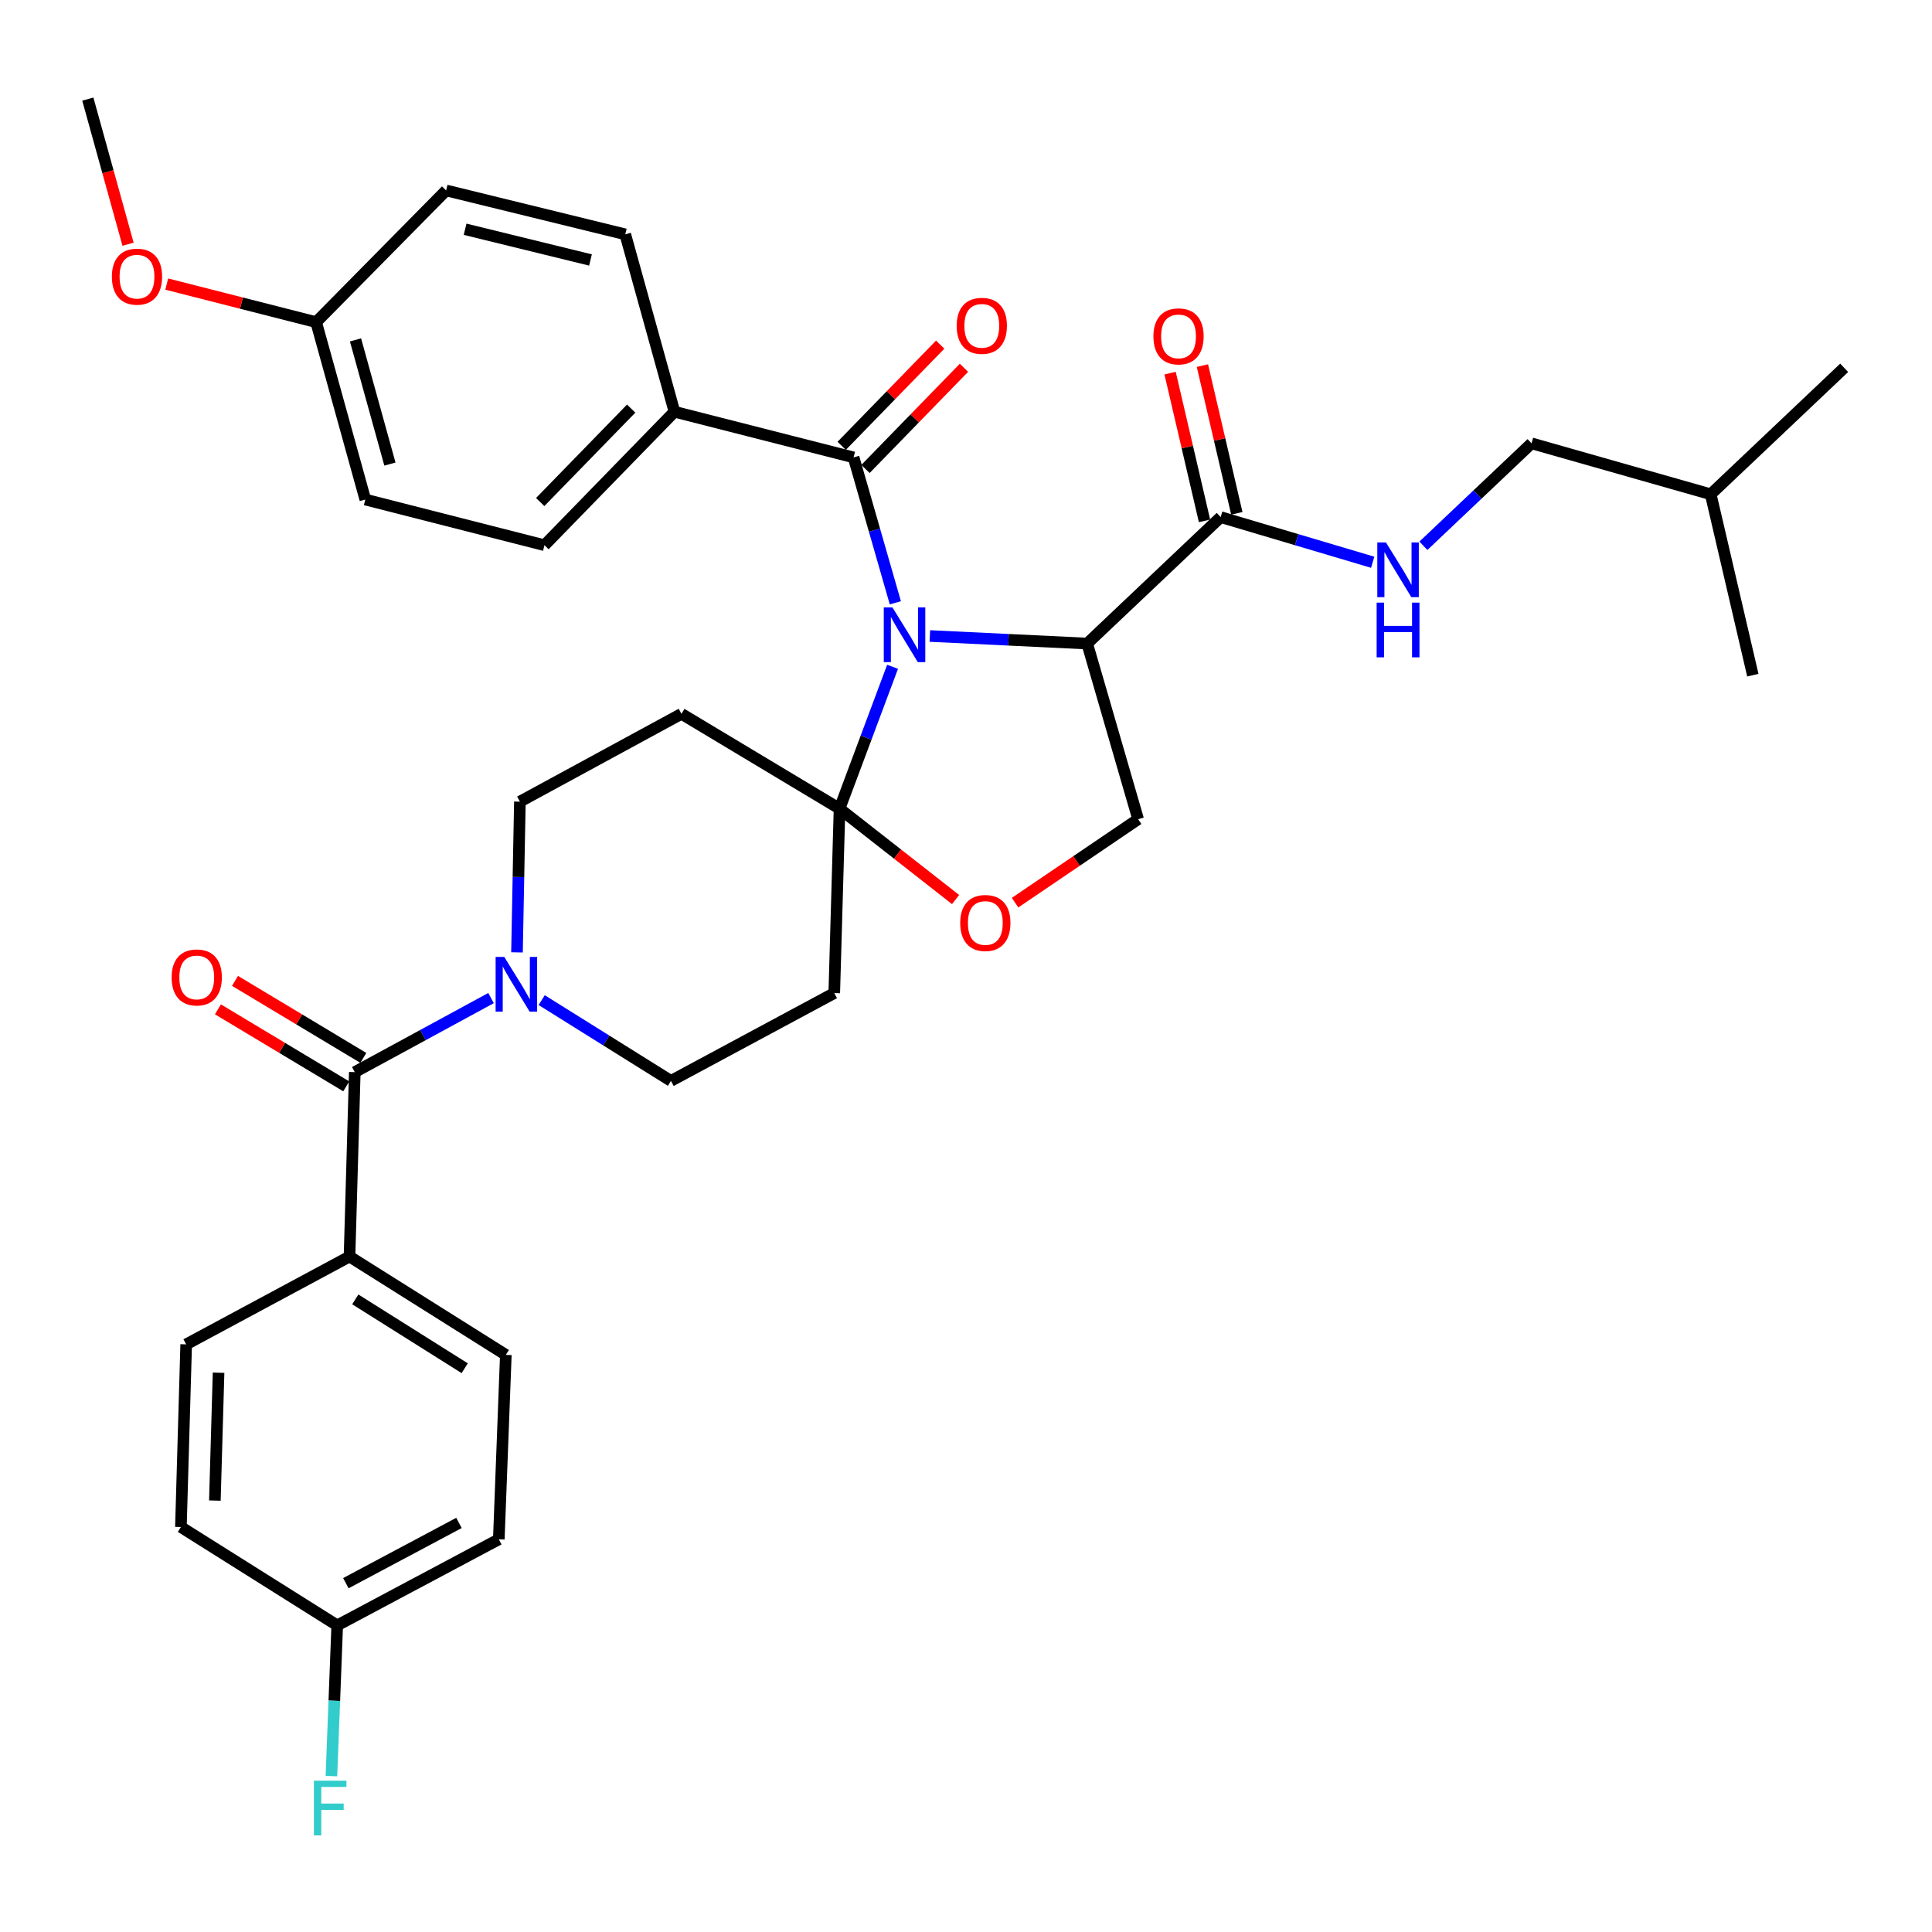 <?xml version='1.0' encoding='iso-8859-1'?>
<svg version='1.1' baseProfile='full'
              xmlns='http://www.w3.org/2000/svg'
                      xmlns:rdkit='http://www.rdkit.org/xml'
                      xmlns:xlink='http://www.w3.org/1999/xlink'
                  xml:space='preserve'
width='1000px' height='1000px' viewBox='0 0 1000 1000'>
<!-- END OF HEADER -->
<rect style='opacity:1.0;fill:#FFFFFF;stroke:none' width='1000' height='1000' x='0' y='0'> </rect>
<path class='bond-0' d='M 631.818,267.651 L 671.158,279.337' style='fill:none;fill-rule:evenodd;stroke:#000000;stroke-width:6px;stroke-linecap:butt;stroke-linejoin:miter;stroke-opacity:1' />
<path class='bond-0' d='M 671.158,279.337 L 710.498,291.023' style='fill:none;fill-rule:evenodd;stroke:#0000FF;stroke-width:6px;stroke-linecap:butt;stroke-linejoin:miter;stroke-opacity:1' />
<path class='bond-1' d='M 640.183,265.702 L 631.275,227.47' style='fill:none;fill-rule:evenodd;stroke:#000000;stroke-width:6px;stroke-linecap:butt;stroke-linejoin:miter;stroke-opacity:1' />
<path class='bond-1' d='M 631.275,227.47 L 622.367,189.238' style='fill:none;fill-rule:evenodd;stroke:#FF0000;stroke-width:6px;stroke-linecap:butt;stroke-linejoin:miter;stroke-opacity:1' />
<path class='bond-1' d='M 623.454,269.6 L 614.545,231.368' style='fill:none;fill-rule:evenodd;stroke:#000000;stroke-width:6px;stroke-linecap:butt;stroke-linejoin:miter;stroke-opacity:1' />
<path class='bond-1' d='M 614.545,231.368 L 605.637,193.136' style='fill:none;fill-rule:evenodd;stroke:#FF0000;stroke-width:6px;stroke-linecap:butt;stroke-linejoin:miter;stroke-opacity:1' />
<path class='bond-2' d='M 631.818,267.651 L 562.727,333.107' style='fill:none;fill-rule:evenodd;stroke:#000000;stroke-width:6px;stroke-linecap:butt;stroke-linejoin:miter;stroke-opacity:1' />
<path class='bond-3' d='M 736.751,282.496 L 764.738,255.982' style='fill:none;fill-rule:evenodd;stroke:#0000FF;stroke-width:6px;stroke-linecap:butt;stroke-linejoin:miter;stroke-opacity:1' />
<path class='bond-3' d='M 764.738,255.982 L 792.724,229.469' style='fill:none;fill-rule:evenodd;stroke:#000000;stroke-width:6px;stroke-linecap:butt;stroke-linejoin:miter;stroke-opacity:1' />
<path class='bond-4' d='M 792.724,229.469 L 885.454,255.836' style='fill:none;fill-rule:evenodd;stroke:#000000;stroke-width:6px;stroke-linecap:butt;stroke-linejoin:miter;stroke-opacity:1' />
<path class='bond-5' d='M 885.454,255.836 L 907.269,349.473' style='fill:none;fill-rule:evenodd;stroke:#000000;stroke-width:6px;stroke-linecap:butt;stroke-linejoin:miter;stroke-opacity:1' />
<path class='bond-6' d='M 885.454,255.836 L 954.545,190.381' style='fill:none;fill-rule:evenodd;stroke:#000000;stroke-width:6px;stroke-linecap:butt;stroke-linejoin:miter;stroke-opacity:1' />
<path class='bond-7' d='M 267.592,492.948 L 268.344,453.938' style='fill:none;fill-rule:evenodd;stroke:#0000FF;stroke-width:6px;stroke-linecap:butt;stroke-linejoin:miter;stroke-opacity:1' />
<path class='bond-7' d='M 268.344,453.938 L 269.096,414.929' style='fill:none;fill-rule:evenodd;stroke:#000000;stroke-width:6px;stroke-linecap:butt;stroke-linejoin:miter;stroke-opacity:1' />
<path class='bond-8' d='M 254.154,516.602 L 218.896,535.764' style='fill:none;fill-rule:evenodd;stroke:#0000FF;stroke-width:6px;stroke-linecap:butt;stroke-linejoin:miter;stroke-opacity:1' />
<path class='bond-8' d='M 218.896,535.764 L 183.638,554.926' style='fill:none;fill-rule:evenodd;stroke:#000000;stroke-width:6px;stroke-linecap:butt;stroke-linejoin:miter;stroke-opacity:1' />
<path class='bond-9' d='M 280.372,517.658 L 313.822,538.563' style='fill:none;fill-rule:evenodd;stroke:#0000FF;stroke-width:6px;stroke-linecap:butt;stroke-linejoin:miter;stroke-opacity:1' />
<path class='bond-9' d='M 313.822,538.563 L 347.273,559.468' style='fill:none;fill-rule:evenodd;stroke:#000000;stroke-width:6px;stroke-linecap:butt;stroke-linejoin:miter;stroke-opacity:1' />
<path class='bond-10' d='M 180.909,650.385 L 261.815,701.287' style='fill:none;fill-rule:evenodd;stroke:#000000;stroke-width:6px;stroke-linecap:butt;stroke-linejoin:miter;stroke-opacity:1' />
<path class='bond-10' d='M 183.897,672.559 L 240.531,708.191' style='fill:none;fill-rule:evenodd;stroke:#000000;stroke-width:6px;stroke-linecap:butt;stroke-linejoin:miter;stroke-opacity:1' />
<path class='bond-11' d='M 180.909,650.385 L 96.367,695.838' style='fill:none;fill-rule:evenodd;stroke:#000000;stroke-width:6px;stroke-linecap:butt;stroke-linejoin:miter;stroke-opacity:1' />
<path class='bond-12' d='M 180.909,650.385 L 183.638,554.926' style='fill:none;fill-rule:evenodd;stroke:#000000;stroke-width:6px;stroke-linecap:butt;stroke-linejoin:miter;stroke-opacity:1' />
<path class='bond-13' d='M 188.057,547.561 L 154.848,527.632' style='fill:none;fill-rule:evenodd;stroke:#000000;stroke-width:6px;stroke-linecap:butt;stroke-linejoin:miter;stroke-opacity:1' />
<path class='bond-13' d='M 154.848,527.632 L 121.639,507.704' style='fill:none;fill-rule:evenodd;stroke:#FF0000;stroke-width:6px;stroke-linecap:butt;stroke-linejoin:miter;stroke-opacity:1' />
<path class='bond-13' d='M 179.219,562.29 L 146.01,542.361' style='fill:none;fill-rule:evenodd;stroke:#000000;stroke-width:6px;stroke-linecap:butt;stroke-linejoin:miter;stroke-opacity:1' />
<path class='bond-13' d='M 146.01,542.361 L 112.801,522.433' style='fill:none;fill-rule:evenodd;stroke:#FF0000;stroke-width:6px;stroke-linecap:butt;stroke-linejoin:miter;stroke-opacity:1' />
<path class='bond-14' d='M 261.815,701.287 L 258.179,796.747' style='fill:none;fill-rule:evenodd;stroke:#000000;stroke-width:6px;stroke-linecap:butt;stroke-linejoin:miter;stroke-opacity:1' />
<path class='bond-15' d='M 96.367,695.838 L 93.638,790.381' style='fill:none;fill-rule:evenodd;stroke:#000000;stroke-width:6px;stroke-linecap:butt;stroke-linejoin:miter;stroke-opacity:1' />
<path class='bond-15' d='M 113.128,710.515 L 111.217,776.696' style='fill:none;fill-rule:evenodd;stroke:#000000;stroke-width:6px;stroke-linecap:butt;stroke-linejoin:miter;stroke-opacity:1' />
<path class='bond-16' d='M 461.993,345.126 L 448.269,381.845' style='fill:none;fill-rule:evenodd;stroke:#0000FF;stroke-width:6px;stroke-linecap:butt;stroke-linejoin:miter;stroke-opacity:1' />
<path class='bond-16' d='M 448.269,381.845 L 434.544,418.565' style='fill:none;fill-rule:evenodd;stroke:#000000;stroke-width:6px;stroke-linecap:butt;stroke-linejoin:miter;stroke-opacity:1' />
<path class='bond-17' d='M 463.431,312.016 L 452.624,274.383' style='fill:none;fill-rule:evenodd;stroke:#0000FF;stroke-width:6px;stroke-linecap:butt;stroke-linejoin:miter;stroke-opacity:1' />
<path class='bond-17' d='M 452.624,274.383 L 441.816,236.75' style='fill:none;fill-rule:evenodd;stroke:#000000;stroke-width:6px;stroke-linecap:butt;stroke-linejoin:miter;stroke-opacity:1' />
<path class='bond-18' d='M 481.29,329.194 L 522.008,331.15' style='fill:none;fill-rule:evenodd;stroke:#0000FF;stroke-width:6px;stroke-linecap:butt;stroke-linejoin:miter;stroke-opacity:1' />
<path class='bond-18' d='M 522.008,331.15 L 562.727,333.107' style='fill:none;fill-rule:evenodd;stroke:#000000;stroke-width:6px;stroke-linecap:butt;stroke-linejoin:miter;stroke-opacity:1' />
<path class='bond-19' d='M 349.096,213.112 L 281.817,282.204' style='fill:none;fill-rule:evenodd;stroke:#000000;stroke-width:6px;stroke-linecap:butt;stroke-linejoin:miter;stroke-opacity:1' />
<path class='bond-19' d='M 326.697,211.492 L 279.602,259.856' style='fill:none;fill-rule:evenodd;stroke:#000000;stroke-width:6px;stroke-linecap:butt;stroke-linejoin:miter;stroke-opacity:1' />
<path class='bond-20' d='M 349.096,213.112 L 323.635,121.289' style='fill:none;fill-rule:evenodd;stroke:#000000;stroke-width:6px;stroke-linecap:butt;stroke-linejoin:miter;stroke-opacity:1' />
<path class='bond-21' d='M 349.096,213.112 L 441.816,236.75' style='fill:none;fill-rule:evenodd;stroke:#000000;stroke-width:6px;stroke-linecap:butt;stroke-linejoin:miter;stroke-opacity:1' />
<path class='bond-22' d='M 447.971,242.741 L 473.463,216.549' style='fill:none;fill-rule:evenodd;stroke:#000000;stroke-width:6px;stroke-linecap:butt;stroke-linejoin:miter;stroke-opacity:1' />
<path class='bond-22' d='M 473.463,216.549 L 498.955,190.357' style='fill:none;fill-rule:evenodd;stroke:#FF0000;stroke-width:6px;stroke-linecap:butt;stroke-linejoin:miter;stroke-opacity:1' />
<path class='bond-22' d='M 435.661,230.76 L 461.153,204.568' style='fill:none;fill-rule:evenodd;stroke:#000000;stroke-width:6px;stroke-linecap:butt;stroke-linejoin:miter;stroke-opacity:1' />
<path class='bond-22' d='M 461.153,204.568 L 486.645,178.376' style='fill:none;fill-rule:evenodd;stroke:#FF0000;stroke-width:6px;stroke-linecap:butt;stroke-linejoin:miter;stroke-opacity:1' />
<path class='bond-23' d='M 281.817,282.204 L 189.087,258.566' style='fill:none;fill-rule:evenodd;stroke:#000000;stroke-width:6px;stroke-linecap:butt;stroke-linejoin:miter;stroke-opacity:1' />
<path class='bond-24' d='M 323.635,121.289 L 230.914,98.567' style='fill:none;fill-rule:evenodd;stroke:#000000;stroke-width:6px;stroke-linecap:butt;stroke-linejoin:miter;stroke-opacity:1' />
<path class='bond-24' d='M 305.638,134.564 L 240.734,118.659' style='fill:none;fill-rule:evenodd;stroke:#000000;stroke-width:6px;stroke-linecap:butt;stroke-linejoin:miter;stroke-opacity:1' />
<path class='bond-25' d='M 434.544,418.565 L 464.575,442.082' style='fill:none;fill-rule:evenodd;stroke:#000000;stroke-width:6px;stroke-linecap:butt;stroke-linejoin:miter;stroke-opacity:1' />
<path class='bond-25' d='M 464.575,442.082 L 494.605,465.599' style='fill:none;fill-rule:evenodd;stroke:#FF0000;stroke-width:6px;stroke-linecap:butt;stroke-linejoin:miter;stroke-opacity:1' />
<path class='bond-26' d='M 434.544,418.565 L 431.815,514.014' style='fill:none;fill-rule:evenodd;stroke:#000000;stroke-width:6px;stroke-linecap:butt;stroke-linejoin:miter;stroke-opacity:1' />
<path class='bond-27' d='M 434.544,418.565 L 352.732,369.475' style='fill:none;fill-rule:evenodd;stroke:#000000;stroke-width:6px;stroke-linecap:butt;stroke-linejoin:miter;stroke-opacity:1' />
<path class='bond-28' d='M 525.39,467.218 L 557.242,445.616' style='fill:none;fill-rule:evenodd;stroke:#FF0000;stroke-width:6px;stroke-linecap:butt;stroke-linejoin:miter;stroke-opacity:1' />
<path class='bond-28' d='M 557.242,445.616 L 589.094,424.014' style='fill:none;fill-rule:evenodd;stroke:#000000;stroke-width:6px;stroke-linecap:butt;stroke-linejoin:miter;stroke-opacity:1' />
<path class='bond-29' d='M 589.094,424.014 L 562.727,333.107' style='fill:none;fill-rule:evenodd;stroke:#000000;stroke-width:6px;stroke-linecap:butt;stroke-linejoin:miter;stroke-opacity:1' />
<path class='bond-30' d='M 431.815,514.014 L 347.273,559.468' style='fill:none;fill-rule:evenodd;stroke:#000000;stroke-width:6px;stroke-linecap:butt;stroke-linejoin:miter;stroke-opacity:1' />
<path class='bond-31' d='M 352.732,369.475 L 269.096,414.929' style='fill:none;fill-rule:evenodd;stroke:#000000;stroke-width:6px;stroke-linecap:butt;stroke-linejoin:miter;stroke-opacity:1' />
<path class='bond-32' d='M 163.636,166.742 L 230.914,98.567' style='fill:none;fill-rule:evenodd;stroke:#000000;stroke-width:6px;stroke-linecap:butt;stroke-linejoin:miter;stroke-opacity:1' />
<path class='bond-33' d='M 163.636,166.742 L 124.967,156.889' style='fill:none;fill-rule:evenodd;stroke:#000000;stroke-width:6px;stroke-linecap:butt;stroke-linejoin:miter;stroke-opacity:1' />
<path class='bond-33' d='M 124.967,156.889 L 86.298,147.036' style='fill:none;fill-rule:evenodd;stroke:#FF0000;stroke-width:6px;stroke-linecap:butt;stroke-linejoin:miter;stroke-opacity:1' />
<path class='bond-34' d='M 163.636,166.742 L 189.087,258.566' style='fill:none;fill-rule:evenodd;stroke:#000000;stroke-width:6px;stroke-linecap:butt;stroke-linejoin:miter;stroke-opacity:1' />
<path class='bond-34' d='M 184.007,175.928 L 201.823,240.204' style='fill:none;fill-rule:evenodd;stroke:#000000;stroke-width:6px;stroke-linecap:butt;stroke-linejoin:miter;stroke-opacity:1' />
<path class='bond-35' d='M 66.276,126.412 L 55.865,88.851' style='fill:none;fill-rule:evenodd;stroke:#FF0000;stroke-width:6px;stroke-linecap:butt;stroke-linejoin:miter;stroke-opacity:1' />
<path class='bond-35' d='M 55.865,88.851 L 45.455,51.291' style='fill:none;fill-rule:evenodd;stroke:#000000;stroke-width:6px;stroke-linecap:butt;stroke-linejoin:miter;stroke-opacity:1' />
<path class='bond-36' d='M 174.544,841.294 L 93.638,790.381' style='fill:none;fill-rule:evenodd;stroke:#000000;stroke-width:6px;stroke-linecap:butt;stroke-linejoin:miter;stroke-opacity:1' />
<path class='bond-37' d='M 174.544,841.294 L 173.043,880.303' style='fill:none;fill-rule:evenodd;stroke:#000000;stroke-width:6px;stroke-linecap:butt;stroke-linejoin:miter;stroke-opacity:1' />
<path class='bond-37' d='M 173.043,880.303 L 171.543,919.311' style='fill:none;fill-rule:evenodd;stroke:#33CCCC;stroke-width:6px;stroke-linecap:butt;stroke-linejoin:miter;stroke-opacity:1' />
<path class='bond-38' d='M 174.544,841.294 L 258.179,796.747' style='fill:none;fill-rule:evenodd;stroke:#000000;stroke-width:6px;stroke-linecap:butt;stroke-linejoin:miter;stroke-opacity:1' />
<path class='bond-38' d='M 179.014,819.451 L 237.558,788.268' style='fill:none;fill-rule:evenodd;stroke:#000000;stroke-width:6px;stroke-linecap:butt;stroke-linejoin:miter;stroke-opacity:1' />
<path  class='atom-1' d='M 717.372 280.765
L 726.652 295.765
Q 727.572 297.245, 729.052 299.925
Q 730.532 302.605, 730.612 302.765
L 730.612 280.765
L 734.372 280.765
L 734.372 309.085
L 730.492 309.085
L 720.532 292.685
Q 719.372 290.765, 718.132 288.565
Q 716.932 286.365, 716.572 285.685
L 716.572 309.085
L 712.892 309.085
L 712.892 280.765
L 717.372 280.765
' fill='#0000FF'/>
<path  class='atom-1' d='M 712.552 311.917
L 716.392 311.917
L 716.392 323.957
L 730.872 323.957
L 730.872 311.917
L 734.712 311.917
L 734.712 340.237
L 730.872 340.237
L 730.872 327.157
L 716.392 327.157
L 716.392 340.237
L 712.552 340.237
L 712.552 311.917
' fill='#0000FF'/>
<path  class='atom-2' d='M 597.003 174.104
Q 597.003 167.304, 600.363 163.504
Q 603.723 159.704, 610.003 159.704
Q 616.283 159.704, 619.643 163.504
Q 623.003 167.304, 623.003 174.104
Q 623.003 180.984, 619.603 184.904
Q 616.203 188.784, 610.003 188.784
Q 603.763 188.784, 600.363 184.904
Q 597.003 181.024, 597.003 174.104
M 610.003 185.584
Q 614.323 185.584, 616.643 182.704
Q 619.003 179.784, 619.003 174.104
Q 619.003 168.544, 616.643 165.744
Q 614.323 162.904, 610.003 162.904
Q 605.683 162.904, 603.323 165.704
Q 601.003 168.504, 601.003 174.104
Q 601.003 179.824, 603.323 182.704
Q 605.683 185.584, 610.003 185.584
' fill='#FF0000'/>
<path  class='atom-5' d='M 261.013 495.312
L 270.293 510.312
Q 271.213 511.792, 272.693 514.472
Q 274.173 517.152, 274.253 517.312
L 274.253 495.312
L 278.013 495.312
L 278.013 523.632
L 274.133 523.632
L 264.173 507.232
Q 263.013 505.312, 261.773 503.112
Q 260.573 500.912, 260.213 500.232
L 260.213 523.632
L 256.533 523.632
L 256.533 495.312
L 261.013 495.312
' fill='#0000FF'/>
<path  class='atom-8' d='M 88.835 505.916
Q 88.835 499.116, 92.195 495.316
Q 95.555 491.516, 101.835 491.516
Q 108.115 491.516, 111.475 495.316
Q 114.835 499.116, 114.835 505.916
Q 114.835 512.796, 111.435 516.716
Q 108.035 520.596, 101.835 520.596
Q 95.595 520.596, 92.195 516.716
Q 88.835 512.836, 88.835 505.916
M 101.835 517.396
Q 106.155 517.396, 108.475 514.516
Q 110.835 511.596, 110.835 505.916
Q 110.835 500.356, 108.475 497.556
Q 106.155 494.716, 101.835 494.716
Q 97.515 494.716, 95.155 497.516
Q 92.835 500.316, 92.835 505.916
Q 92.835 511.636, 95.155 514.516
Q 97.515 517.396, 101.835 517.396
' fill='#FF0000'/>
<path  class='atom-11' d='M 461.923 314.404
L 471.203 329.404
Q 472.123 330.884, 473.603 333.564
Q 475.083 336.244, 475.163 336.404
L 475.163 314.404
L 478.923 314.404
L 478.923 342.724
L 475.043 342.724
L 465.083 326.324
Q 463.923 324.404, 462.683 322.204
Q 461.483 320.004, 461.123 319.324
L 461.123 342.724
L 457.443 342.724
L 457.443 314.404
L 461.923 314.404
' fill='#0000FF'/>
<path  class='atom-14' d='M 495.178 168.645
Q 495.178 161.845, 498.538 158.045
Q 501.898 154.245, 508.178 154.245
Q 514.458 154.245, 517.818 158.045
Q 521.178 161.845, 521.178 168.645
Q 521.178 175.525, 517.778 179.445
Q 514.378 183.325, 508.178 183.325
Q 501.938 183.325, 498.538 179.445
Q 495.178 175.565, 495.178 168.645
M 508.178 180.125
Q 512.498 180.125, 514.818 177.245
Q 517.178 174.325, 517.178 168.645
Q 517.178 163.085, 514.818 160.285
Q 512.498 157.445, 508.178 157.445
Q 503.858 157.445, 501.498 160.245
Q 499.178 163.045, 499.178 168.645
Q 499.178 174.365, 501.498 177.245
Q 503.858 180.125, 508.178 180.125
' fill='#FF0000'/>
<path  class='atom-18' d='M 497.001 477.735
Q 497.001 470.935, 500.361 467.135
Q 503.721 463.335, 510.001 463.335
Q 516.281 463.335, 519.641 467.135
Q 523.001 470.935, 523.001 477.735
Q 523.001 484.615, 519.601 488.535
Q 516.201 492.415, 510.001 492.415
Q 503.761 492.415, 500.361 488.535
Q 497.001 484.655, 497.001 477.735
M 510.001 489.215
Q 514.321 489.215, 516.641 486.335
Q 519.001 483.415, 519.001 477.735
Q 519.001 472.175, 516.641 469.375
Q 514.321 466.535, 510.001 466.535
Q 505.681 466.535, 503.321 469.335
Q 501.001 472.135, 501.001 477.735
Q 501.001 483.455, 503.321 486.335
Q 505.681 489.215, 510.001 489.215
' fill='#FF0000'/>
<path  class='atom-28' d='M 57.906 143.194
Q 57.906 136.394, 61.266 132.594
Q 64.626 128.794, 70.906 128.794
Q 77.186 128.794, 80.546 132.594
Q 83.906 136.394, 83.906 143.194
Q 83.906 150.074, 80.506 153.994
Q 77.106 157.874, 70.906 157.874
Q 64.666 157.874, 61.266 153.994
Q 57.906 150.114, 57.906 143.194
M 70.906 154.674
Q 75.226 154.674, 77.546 151.794
Q 79.906 148.874, 79.906 143.194
Q 79.906 137.634, 77.546 134.834
Q 75.226 131.994, 70.906 131.994
Q 66.586 131.994, 64.226 134.794
Q 61.906 137.594, 61.906 143.194
Q 61.906 148.914, 64.226 151.794
Q 66.586 154.674, 70.906 154.674
' fill='#FF0000'/>
<path  class='atom-33' d='M 162.488 921.677
L 179.328 921.677
L 179.328 924.917
L 166.288 924.917
L 166.288 933.517
L 177.888 933.517
L 177.888 936.797
L 166.288 936.797
L 166.288 949.997
L 162.488 949.997
L 162.488 921.677
' fill='#33CCCC'/>
</svg>
